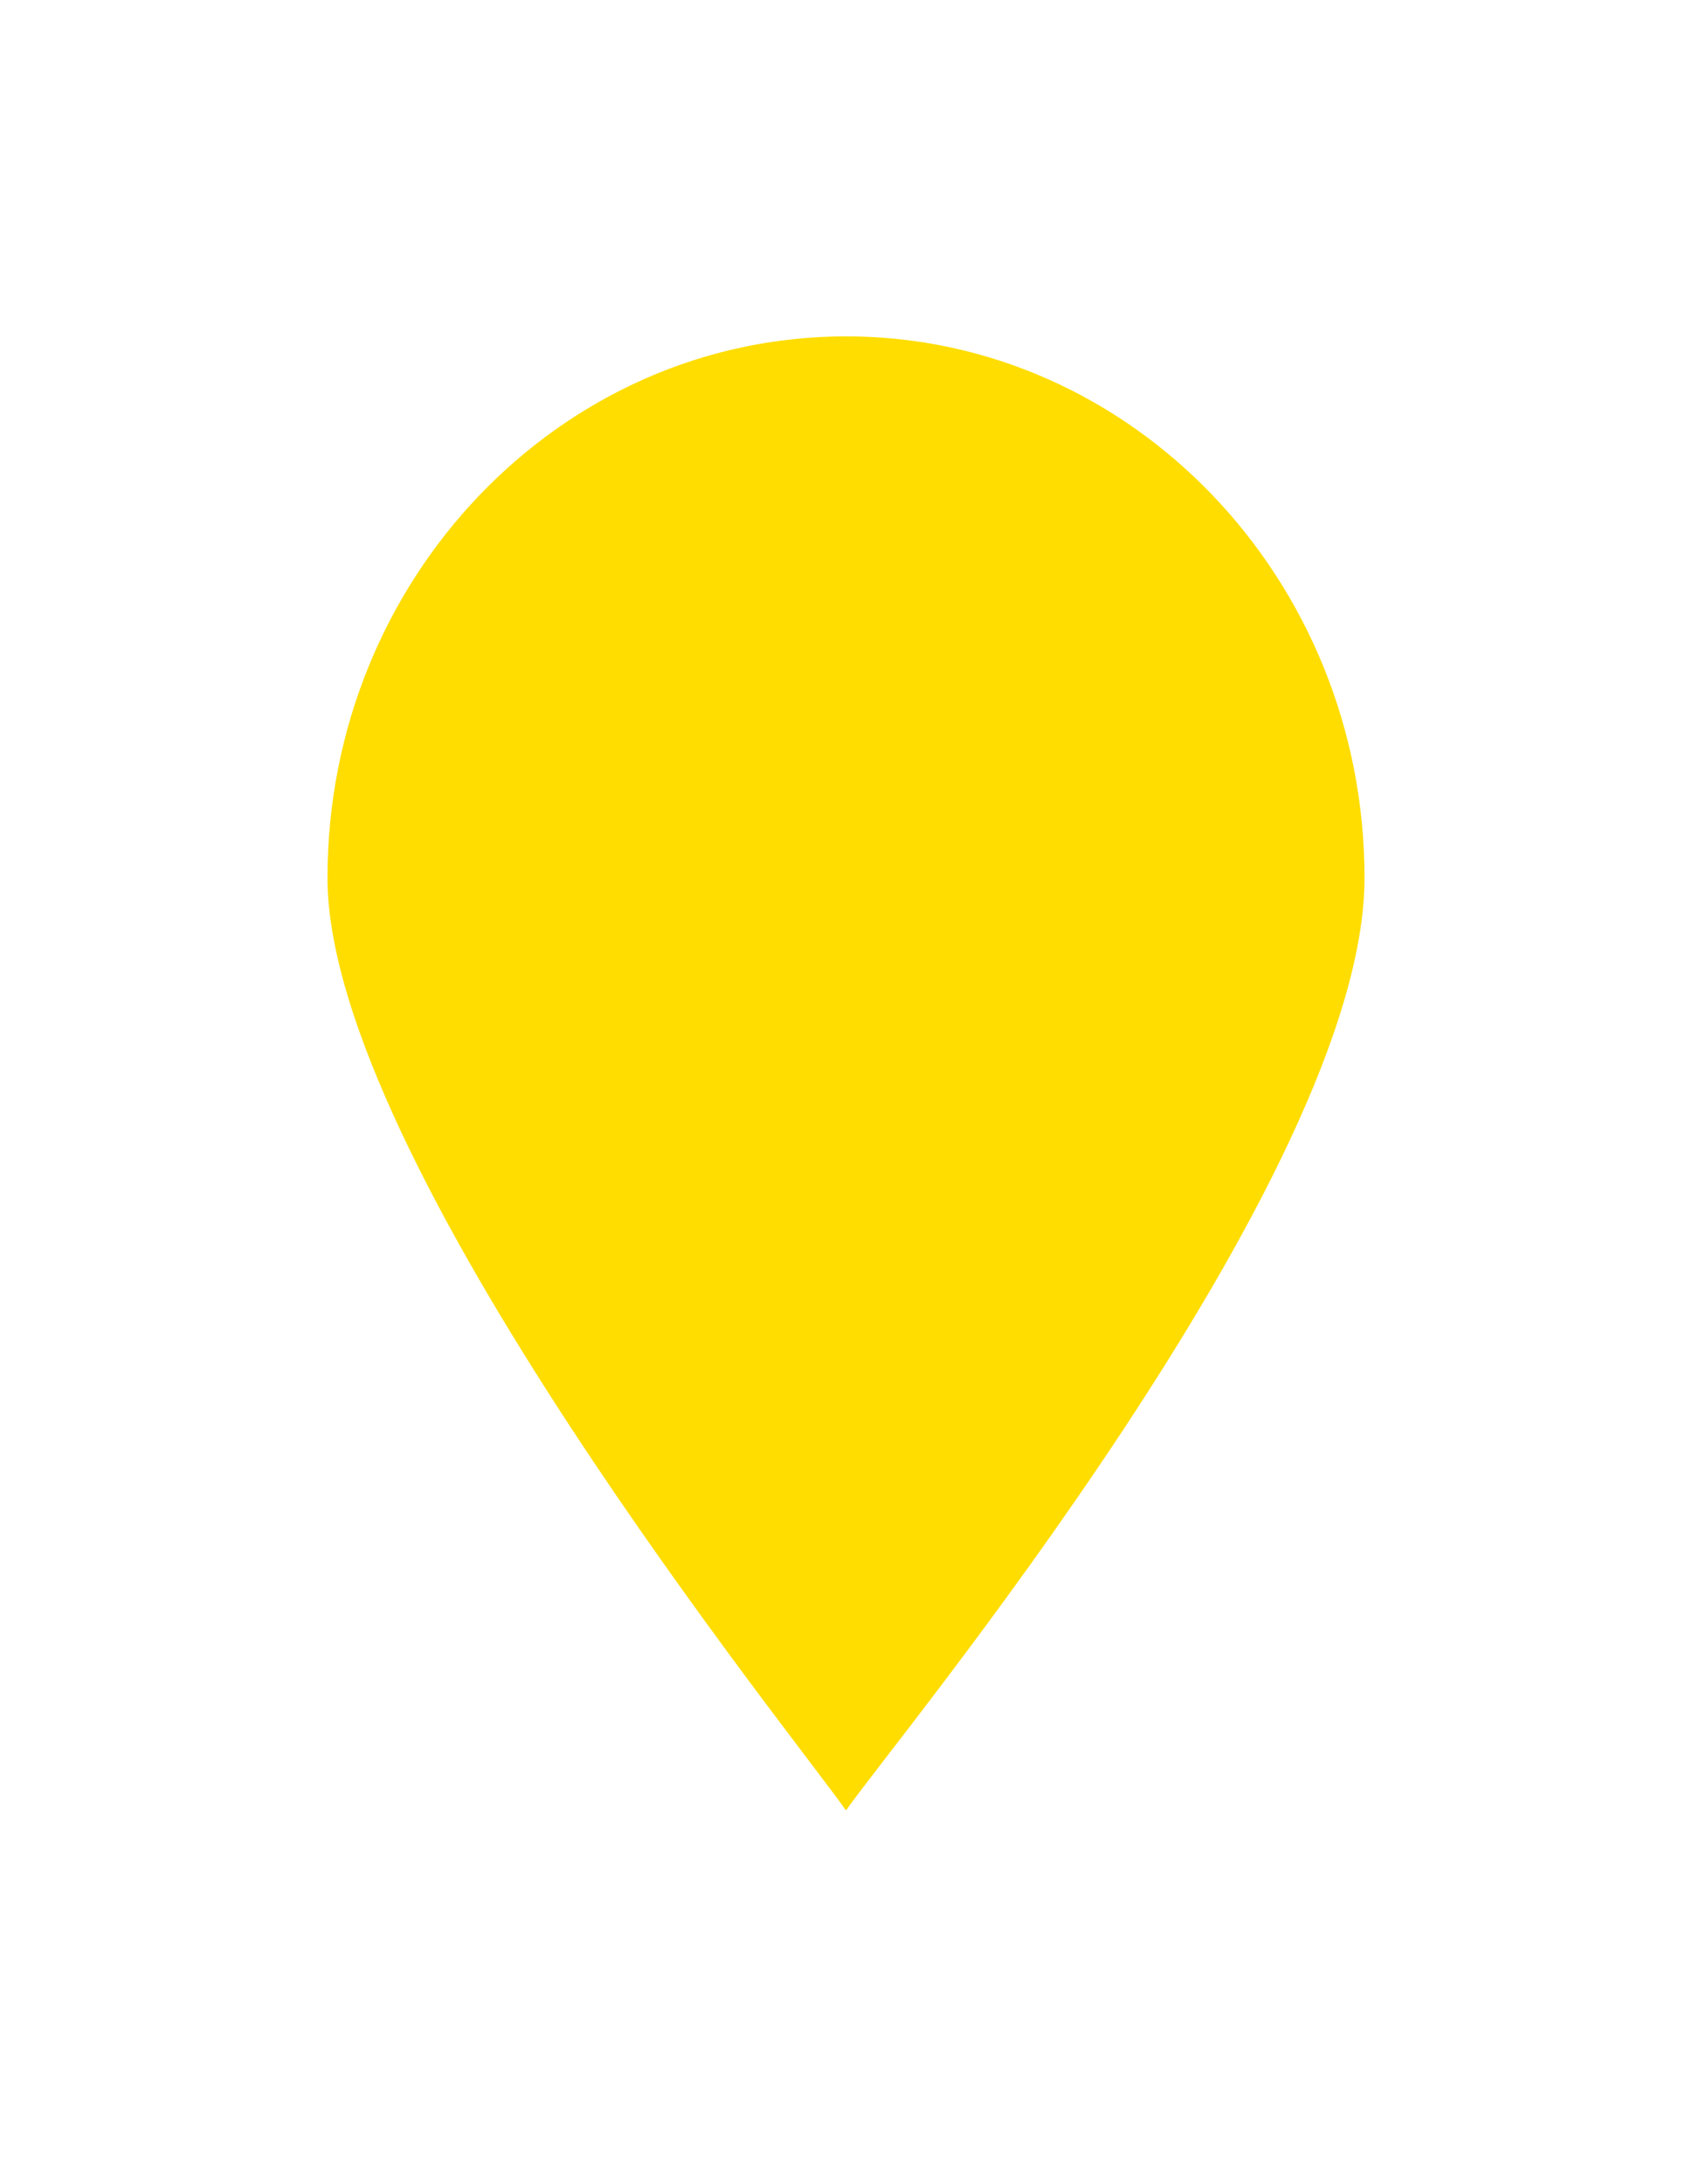 <svg width="31" height="40" viewBox="0 0 31 40" fill="none" xmlns="http://www.w3.org/2000/svg">
<g filter="url(#filter0_d_48_6969)">
<path d="M15.5 30.161C14.687 28.976 6 18.282 6 13.078C6 7.61 10.262 3.161 15.5 3.161C20.738 3.161 25 7.61 25 13.078C25 18.545 16.313 28.976 15.5 30.16V30.161Z" fill="#FFDD00"/>
</g>
<defs>
<filter id="filter0_d_48_6969" x="0" y="0.161" width="31" height="39" filterUnits="userSpaceOnUse" color-interpolation-filters="sRGB">
<feFlood flood-opacity="0" result="BackgroundImageFix"/>
<feColorMatrix in="SourceAlpha" type="matrix" values="0 0 0 0 0 0 0 0 0 0 0 0 0 0 0 0 0 0 127 0" result="hardAlpha"/>
<feOffset dy="3"/>
<feGaussianBlur stdDeviation="3"/>
<feComposite in2="hardAlpha" operator="out"/>
<feColorMatrix type="matrix" values="0 0 0 0 0.008 0 0 0 0 0.204 0 0 0 0 0.349 0 0 0 1 0"/>
<feBlend mode="normal" in2="BackgroundImageFix" result="effect1_dropShadow_48_6969"/>
<feBlend mode="normal" in="SourceGraphic" in2="effect1_dropShadow_48_6969" result="shape"/>
</filter>
</defs>
</svg>
